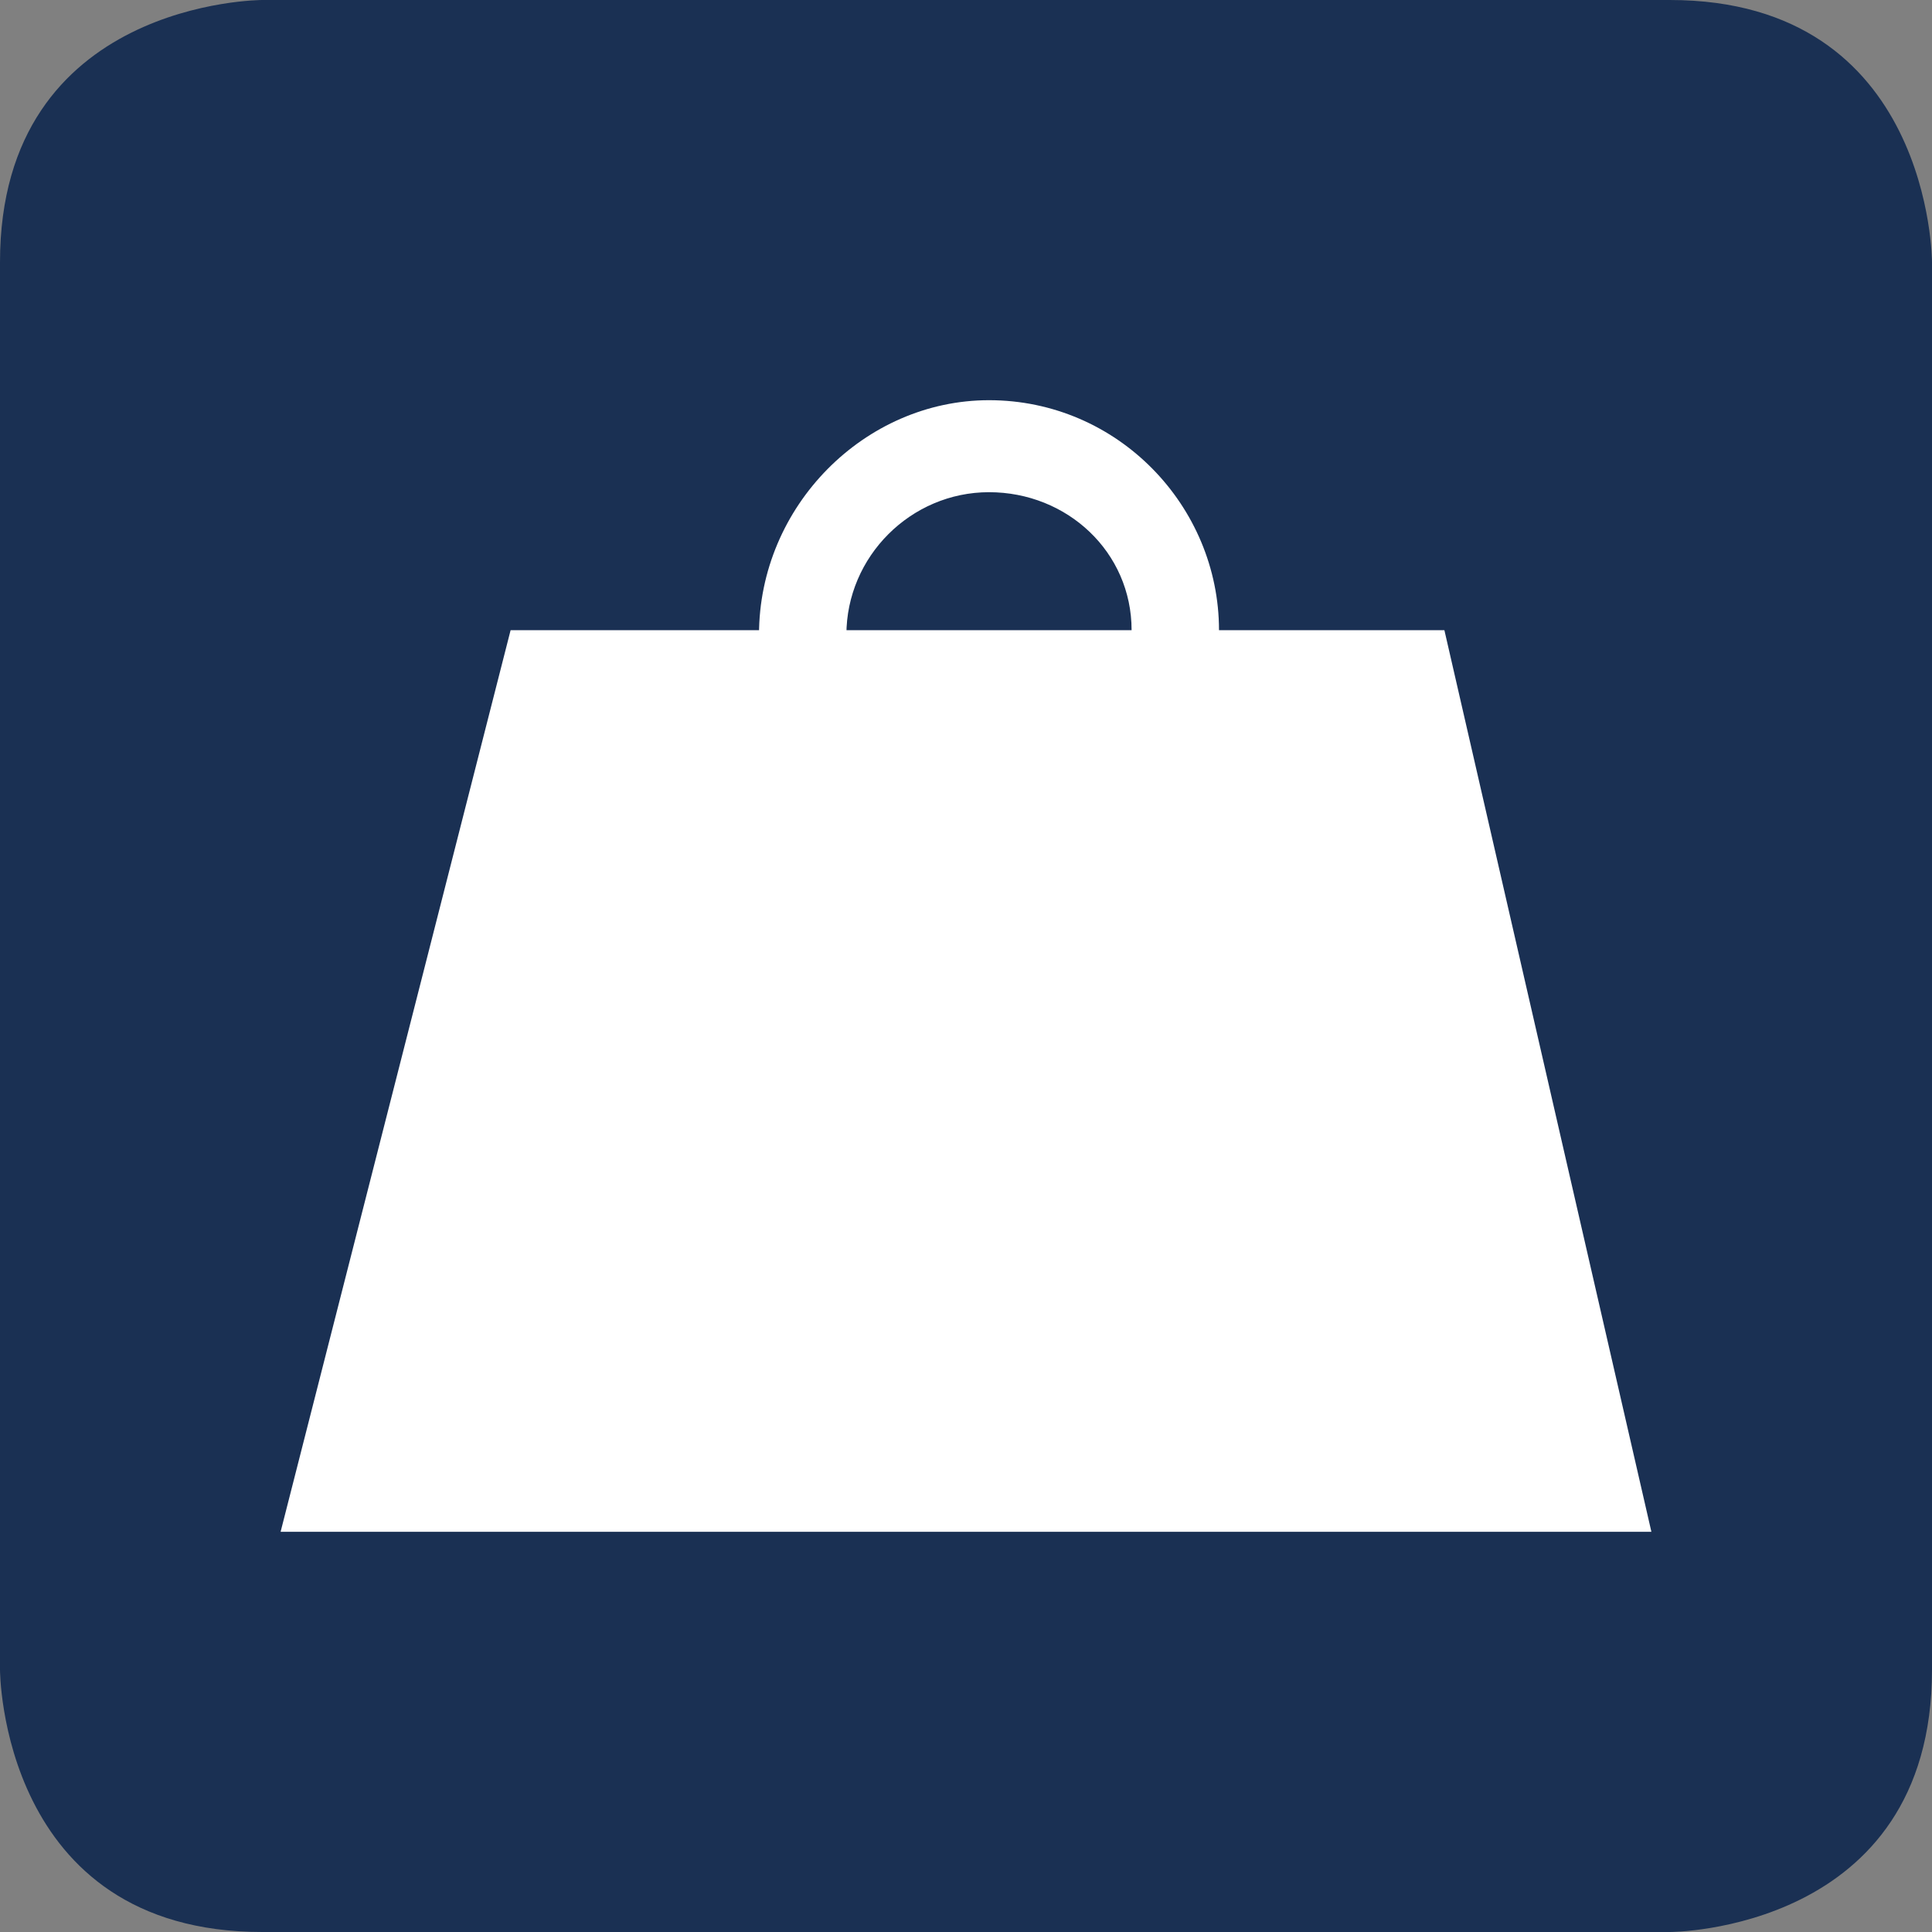 <svg width="150" height="150" viewBox="0 0 150 150" fill="none" xmlns="http://www.w3.org/2000/svg">
<rect x="0" y="0" width="150" height="150" fill="#808080" stroke="none"/>
<path d="M20.357 0C20.357 0 0 0 0 20.357V129.643C0 129.643 0 150 20.357 150H129.643C129.643 150 150 150 150 129.643V20.357C150 20.357 150 0 129.643 0H20.357Z" fill="#1A3053"/>
<path d="M39.643 48.929L21.786 118.929H128.214L112.143 48.929H39.643Z" fill="white"/>
<path d="M76.786 67.143C66.786 67.143 58.929 59.286 58.929 49.286C58.929 39.286 67.143 31.071 76.786 31.071C86.786 31.071 94.643 39.286 94.643 48.929C95 58.929 86.786 67.143 76.786 67.143ZM76.786 38.214C70.714 38.214 65.714 43.214 65.714 49.286C65.714 55.357 70.714 60 76.786 60C82.857 60 87.857 55 87.857 48.929C87.857 42.857 82.857 38.214 76.786 38.214Z" fill="white"/>
</svg>
